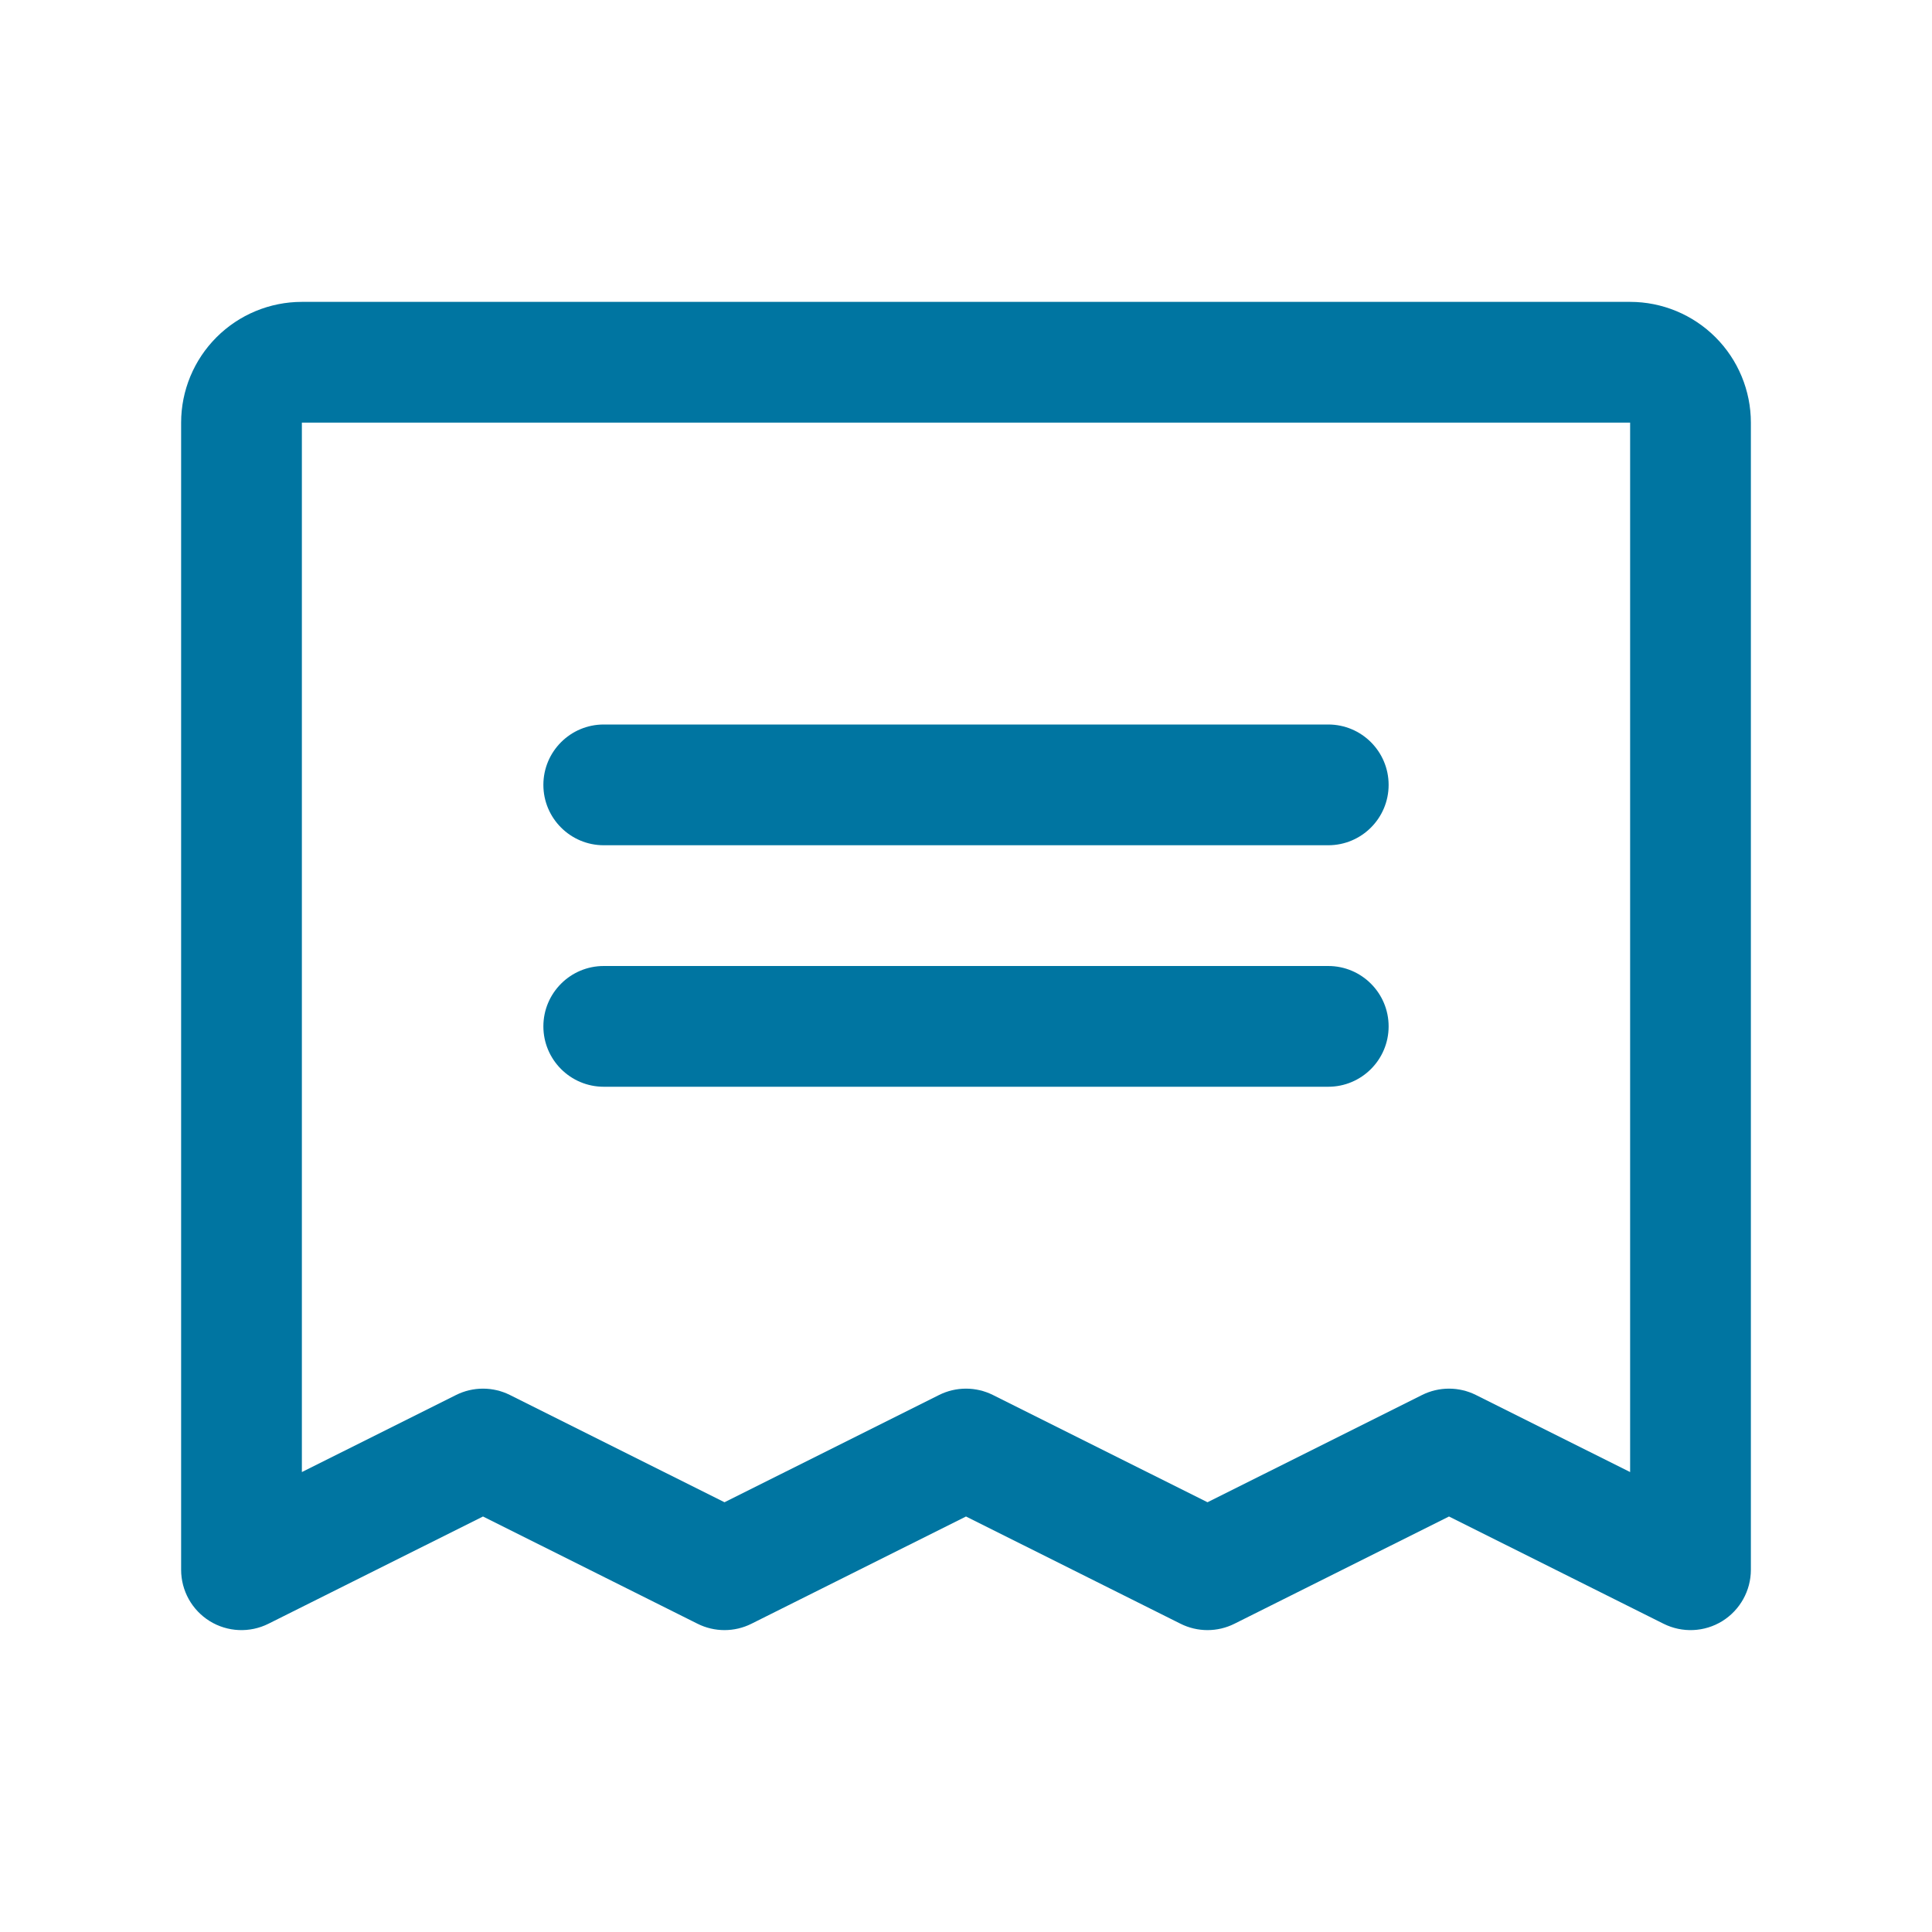 <svg width="32" height="32" viewBox="0 0 32 32" fill="none" xmlns="http://www.w3.org/2000/svg">
<g id="Fatturazione">
<g id="Vector">
<path fill-rule="evenodd" clip-rule="evenodd" d="M9 13C9 12.448 9.448 12 10 12H22C22.552 12 23 12.448 23 13C23 13.552 22.552 14 22 14H10C9.448 14 9 13.552 9 13Z" fill="#0075A1"/>
<path fill-rule="evenodd" clip-rule="evenodd" d="M9 17C9 16.448 9.448 16 10 16H22C22.552 16 23 16.448 23 17C23 17.552 22.552 18 22 18H10C9.448 18 9 17.552 9 17Z" fill="#0075A1"/>
<path fill-rule="evenodd" clip-rule="evenodd" d="M3.586 5.586C3.961 5.211 4.47 5 5 5H27C27.53 5 28.039 5.211 28.414 5.586C28.789 5.961 29 6.47 29 7V26C29 26.347 28.82 26.668 28.526 26.851C28.231 27.033 27.863 27.049 27.553 26.894L24 25.118L20.447 26.894C20.166 27.035 19.834 27.035 19.553 26.894L16 25.118L12.447 26.894C12.166 27.035 11.834 27.035 11.553 26.894L8 25.118L4.447 26.894C4.137 27.049 3.769 27.033 3.474 26.851C3.179 26.668 3 26.347 3 26V7C3 6.47 3.211 5.961 3.586 5.586ZM27 7L5 7L5 24.382L7.553 23.106C7.834 22.965 8.166 22.965 8.447 23.106L12 24.882L15.553 23.106C15.834 22.965 16.166 22.965 16.447 23.106L20 24.882L23.553 23.106C23.834 22.965 24.166 22.965 24.447 23.106L27 24.382V7Z" fill="#0075A1"/>
</g>
</g>
</svg>
